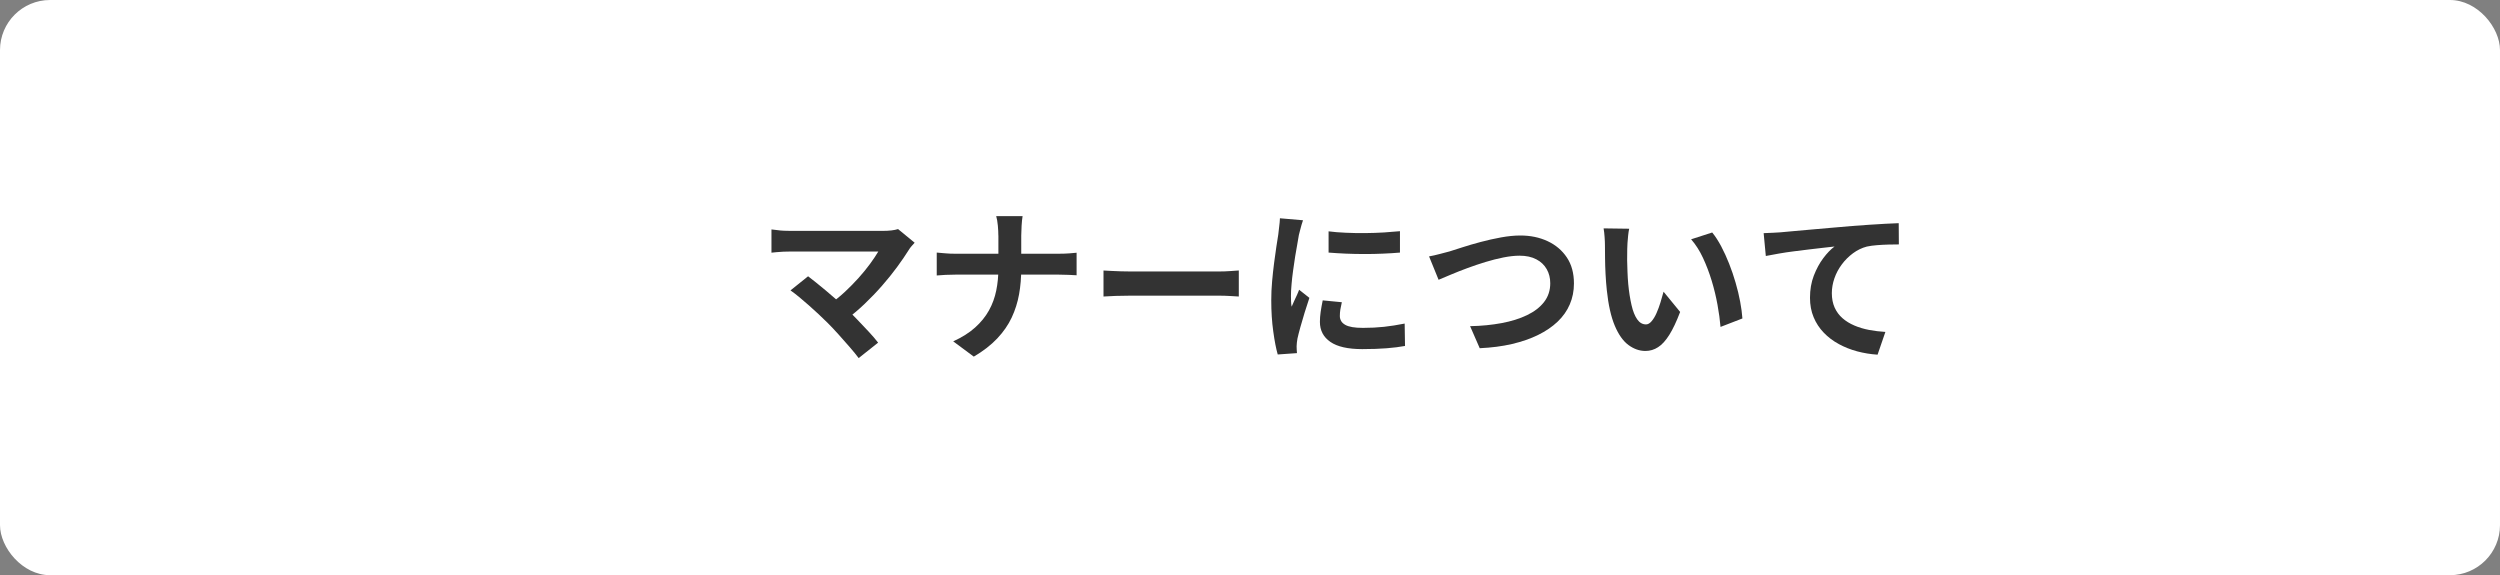 <?xml version="1.0" encoding="UTF-8"?>
<svg id="_レイヤー_2" data-name="レイヤー 2" xmlns="http://www.w3.org/2000/svg" viewBox="0 0 499.05 114.82">
  <rect x="0" y="0" width="499.05" height="114.82" fill="#808080" stroke="none"/>
  <defs>
    <style>
      .cls-1 {
        fill: #fff;
      }

      .cls-2 {
        fill: #333;
      }
    </style>
  </defs>
  <g id="_背景" data-name="背景">
    <g>
      <rect class="cls-1" y="0" width="499.05" height="114.82" rx="10" ry="10"/>
      <g>
        <path class="cls-2" d="M182.57,48.46c-.24.26-.46.51-.65.73-.19.22-.35.44-.48.66-.66,1.06-1.45,2.21-2.35,3.44-.91,1.24-1.91,2.48-3.01,3.74-1.1,1.26-2.27,2.47-3.49,3.64-1.23,1.17-2.49,2.23-3.79,3.18l-3.28-3.08c1.1-.75,2.15-1.58,3.13-2.5.98-.92,1.9-1.85,2.75-2.8.85-.95,1.61-1.88,2.27-2.78.66-.9,1.21-1.73,1.66-2.48h-17.52c-.44,0-.91.01-1.41.03-.5.02-.97.06-1.41.1-.44.04-.77.08-.99.1v-4.64c.29.02.66.07,1.11.13.45.07.92.11,1.41.13.49.02.92.03,1.29.03h18.38c1.3,0,2.33-.12,3.08-.36l3.31,2.72ZM165.08,64.33c-.49-.49-1.04-1.02-1.67-1.61-.63-.58-1.28-1.18-1.95-1.77-.67-.6-1.33-1.15-1.95-1.67-.63-.52-1.2-.95-1.71-1.31l3.51-2.82c.44.33.97.74,1.57,1.23.61.49,1.25,1.02,1.94,1.59s1.38,1.17,2.09,1.79,1.38,1.23,2.02,1.82c.73.71,1.49,1.47,2.27,2.29.78.82,1.54,1.61,2.25,2.38.72.77,1.33,1.49,1.84,2.15l-3.88,3.08c-.46-.62-1.05-1.34-1.77-2.17s-1.47-1.68-2.27-2.57-1.56-1.69-2.29-2.42Z"/>
        <path class="cls-2" d="M187,50.42c.51.04,1.08.09,1.72.15.64.06,1.29.08,1.95.08h20.63c.77,0,1.49-.02,2.14-.07s1.14-.09,1.47-.13v4.5c-.33-.02-.86-.05-1.57-.08s-1.41-.05-2.07-.05h-20.47c-.73,0-1.41.02-2.05.05-.64.03-1.23.07-1.76.12v-4.57ZM199.29,47.01c0-.55-.03-1.21-.1-1.97s-.18-1.4-.33-1.9h5.27c-.09.51-.15,1.15-.2,1.94-.04.79-.07,1.44-.07,1.97v6.53c0,1.81-.14,3.53-.43,5.15s-.78,3.17-1.47,4.65-1.66,2.87-2.88,4.17-2.79,2.52-4.69,3.64l-4.11-3.05c1.74-.79,3.2-1.71,4.36-2.75s2.08-2.17,2.77-3.41,1.17-2.56,1.46-3.98c.29-1.41.43-2.89.43-4.44v-6.56Z"/>
        <path class="cls-2" d="M220.29,54c.4.02.91.05,1.52.08s1.26.06,1.94.08c.67.02,1.3.03,1.87.03h17.79c.77,0,1.5-.03,2.19-.08s1.25-.09,1.69-.12v5.2c-.38-.02-.94-.05-1.69-.1-.75-.04-1.48-.07-2.19-.07h-17.79c-.95,0-1.92.02-2.92.05-.99.03-1.8.07-2.42.12v-5.2Z"/>
        <path class="cls-2" d="M260.11,43.96c-.09.22-.19.53-.3.93-.11.4-.22.78-.31,1.16-.1.38-.17.66-.22.86-.07.46-.17,1.07-.31,1.81-.14.74-.29,1.57-.43,2.48-.14.92-.28,1.85-.41,2.8-.13.95-.24,1.87-.31,2.75-.08.88-.12,1.66-.12,2.32,0,.31,0,.66.02,1.06.01.4.05.76.12,1.09.15-.38.32-.75.5-1.13.18-.38.35-.76.53-1.14s.33-.76.46-1.11l2.05,1.62c-.31.91-.62,1.88-.94,2.91-.32,1.04-.61,2.02-.86,2.93s-.45,1.67-.58,2.27c-.04.24-.08.52-.12.83-.03.31-.05.55-.05.73s0,.39.02.65c.01.25.03.49.05.71l-3.84.27c-.33-1.15-.63-2.68-.89-4.59-.27-1.91-.4-3.99-.4-6.24,0-1.24.05-2.49.17-3.78s.24-2.51.4-3.69.3-2.26.45-3.23.27-1.78.38-2.42c.04-.46.1-.99.18-1.57.08-.58.13-1.14.15-1.67l4.64.4ZM267.86,60.32c-.13.55-.23,1.04-.3,1.47-.07.43-.1.87-.1,1.31,0,.35.09.68.26.98s.45.55.81.76.84.36,1.42.46,1.3.15,2.14.15c1.48,0,2.87-.07,4.17-.21,1.3-.14,2.68-.36,4.14-.65l.07,4.47c-1.06.2-2.28.35-3.66.46-1.38.11-3.01.17-4.88.17-2.85,0-4.97-.48-6.36-1.44-1.39-.96-2.09-2.29-2.09-3.99,0-.64.05-1.31.15-2s.24-1.46.41-2.3l3.81.37ZM265.21,46.18c1.02.13,2.16.23,3.43.28,1.27.06,2.56.08,3.88.07,1.31-.01,2.58-.06,3.79-.13,1.21-.08,2.26-.16,3.15-.25v4.27c-1.02.09-2.13.16-3.35.21-1.21.06-2.46.08-3.74.08s-2.53-.03-3.76-.08c-1.23-.05-2.36-.13-3.4-.21v-4.24Z"/>
        <path class="cls-2" d="M285.28,51.18c.62-.11,1.3-.26,2.05-.46.75-.2,1.42-.38,2.02-.53.64-.2,1.51-.47,2.6-.83,1.09-.35,2.3-.71,3.63-1.06,1.32-.35,2.68-.66,4.06-.91,1.38-.25,2.67-.38,3.86-.38,2.01,0,3.82.38,5.43,1.13,1.61.75,2.89,1.83,3.84,3.25.95,1.41,1.42,3.15,1.42,5.2,0,1.5-.28,2.89-.83,4.17-.55,1.28-1.36,2.43-2.43,3.45s-2.37,1.9-3.89,2.65-3.26,1.35-5.22,1.81-4.1.73-6.44.84l-1.92-4.4c2.25-.04,4.34-.25,6.28-.61s3.63-.89,5.08-1.59c1.46-.7,2.59-1.57,3.41-2.63.82-1.06,1.23-2.31,1.23-3.74,0-1.04-.23-1.97-.7-2.8s-1.15-1.49-2.07-1.97c-.92-.49-2.04-.73-3.36-.73-.97,0-2.04.12-3.21.35-1.17.23-2.37.54-3.59.91s-2.42.78-3.59,1.21c-1.17.43-2.25.86-3.25,1.28-.99.42-1.83.77-2.52,1.06l-1.89-4.64Z"/>
        <path class="cls-2" d="M325.22,45.65c-.09.4-.16.85-.21,1.36-.06.51-.1,1.01-.13,1.49s-.05.88-.05,1.19c-.02.73-.03,1.48-.02,2.25.01.77.03,1.56.07,2.37.03.81.08,1.61.15,2.4.15,1.59.38,2.99.66,4.21s.66,2.16,1.13,2.83,1.05,1.01,1.76,1.01c.38,0,.75-.21,1.11-.63s.7-.97.99-1.64c.3-.67.56-1.39.79-2.14.23-.75.44-1.46.61-2.12l3.31,4.04c-.73,1.92-1.45,3.45-2.17,4.59-.72,1.14-1.46,1.96-2.24,2.45-.77.5-1.61.75-2.52.75-1.19,0-2.32-.4-3.39-1.19-1.07-.79-1.98-2.08-2.73-3.86s-1.28-4.15-1.59-7.1c-.11-1.02-.19-2.09-.25-3.21-.06-1.13-.09-2.2-.1-3.21s-.02-1.86-.02-2.52c0-.46-.02-1.02-.07-1.66-.04-.64-.11-1.21-.2-1.72l5.1.07ZM341.79,46.41c.62.75,1.21,1.67,1.79,2.75.57,1.08,1.1,2.24,1.59,3.48.49,1.24.92,2.5,1.29,3.79.38,1.29.68,2.55.91,3.78.23,1.23.38,2.35.45,3.36l-4.37,1.69c-.11-1.35-.31-2.82-.6-4.41s-.67-3.19-1.16-4.8c-.49-1.61-1.07-3.13-1.74-4.57-.67-1.44-1.46-2.67-2.37-3.71l4.21-1.36Z"/>
        <path class="cls-2" d="M352.09,46.54c.66-.02,1.29-.05,1.89-.08.6-.03,1.06-.06,1.39-.08.68-.07,1.52-.14,2.52-.23.99-.09,2.11-.19,3.36-.3,1.25-.11,2.58-.23,3.99-.35,1.41-.12,2.88-.25,4.41-.38,1.15-.09,2.3-.17,3.44-.25,1.15-.08,2.24-.14,3.26-.2,1.03-.05,1.92-.09,2.67-.12l.03,4.24c-.6,0-1.28.01-2.05.03-.77.02-1.54.06-2.3.12s-1.44.15-2.04.28c-.99.26-1.92.71-2.77,1.34-.85.63-1.6,1.37-2.24,2.24-.64.86-1.13,1.78-1.47,2.77s-.51,1.97-.51,2.96c0,1.08.19,2.04.56,2.87.38.83.9,1.54,1.57,2.12.67.59,1.46,1.07,2.37,1.46s1.88.68,2.93.88c1.05.2,2.14.33,3.26.4l-1.56,4.54c-1.39-.09-2.74-.31-4.06-.66-1.31-.35-2.54-.84-3.68-1.46-1.14-.62-2.14-1.37-3-2.27-.86-.89-1.54-1.92-2.02-3.08-.49-1.16-.73-2.46-.73-3.89,0-1.61.25-3.08.76-4.41.51-1.32,1.14-2.49,1.89-3.49.75-1,1.5-1.78,2.25-2.33-.62.07-1.36.15-2.24.25-.87.1-1.81.21-2.82.33-1,.12-2.03.25-3.06.38-1.04.13-2.04.28-3,.45-.96.17-1.83.33-2.6.48l-.43-4.54Z"/>
      </g>
    </g>
  </g>
</svg>